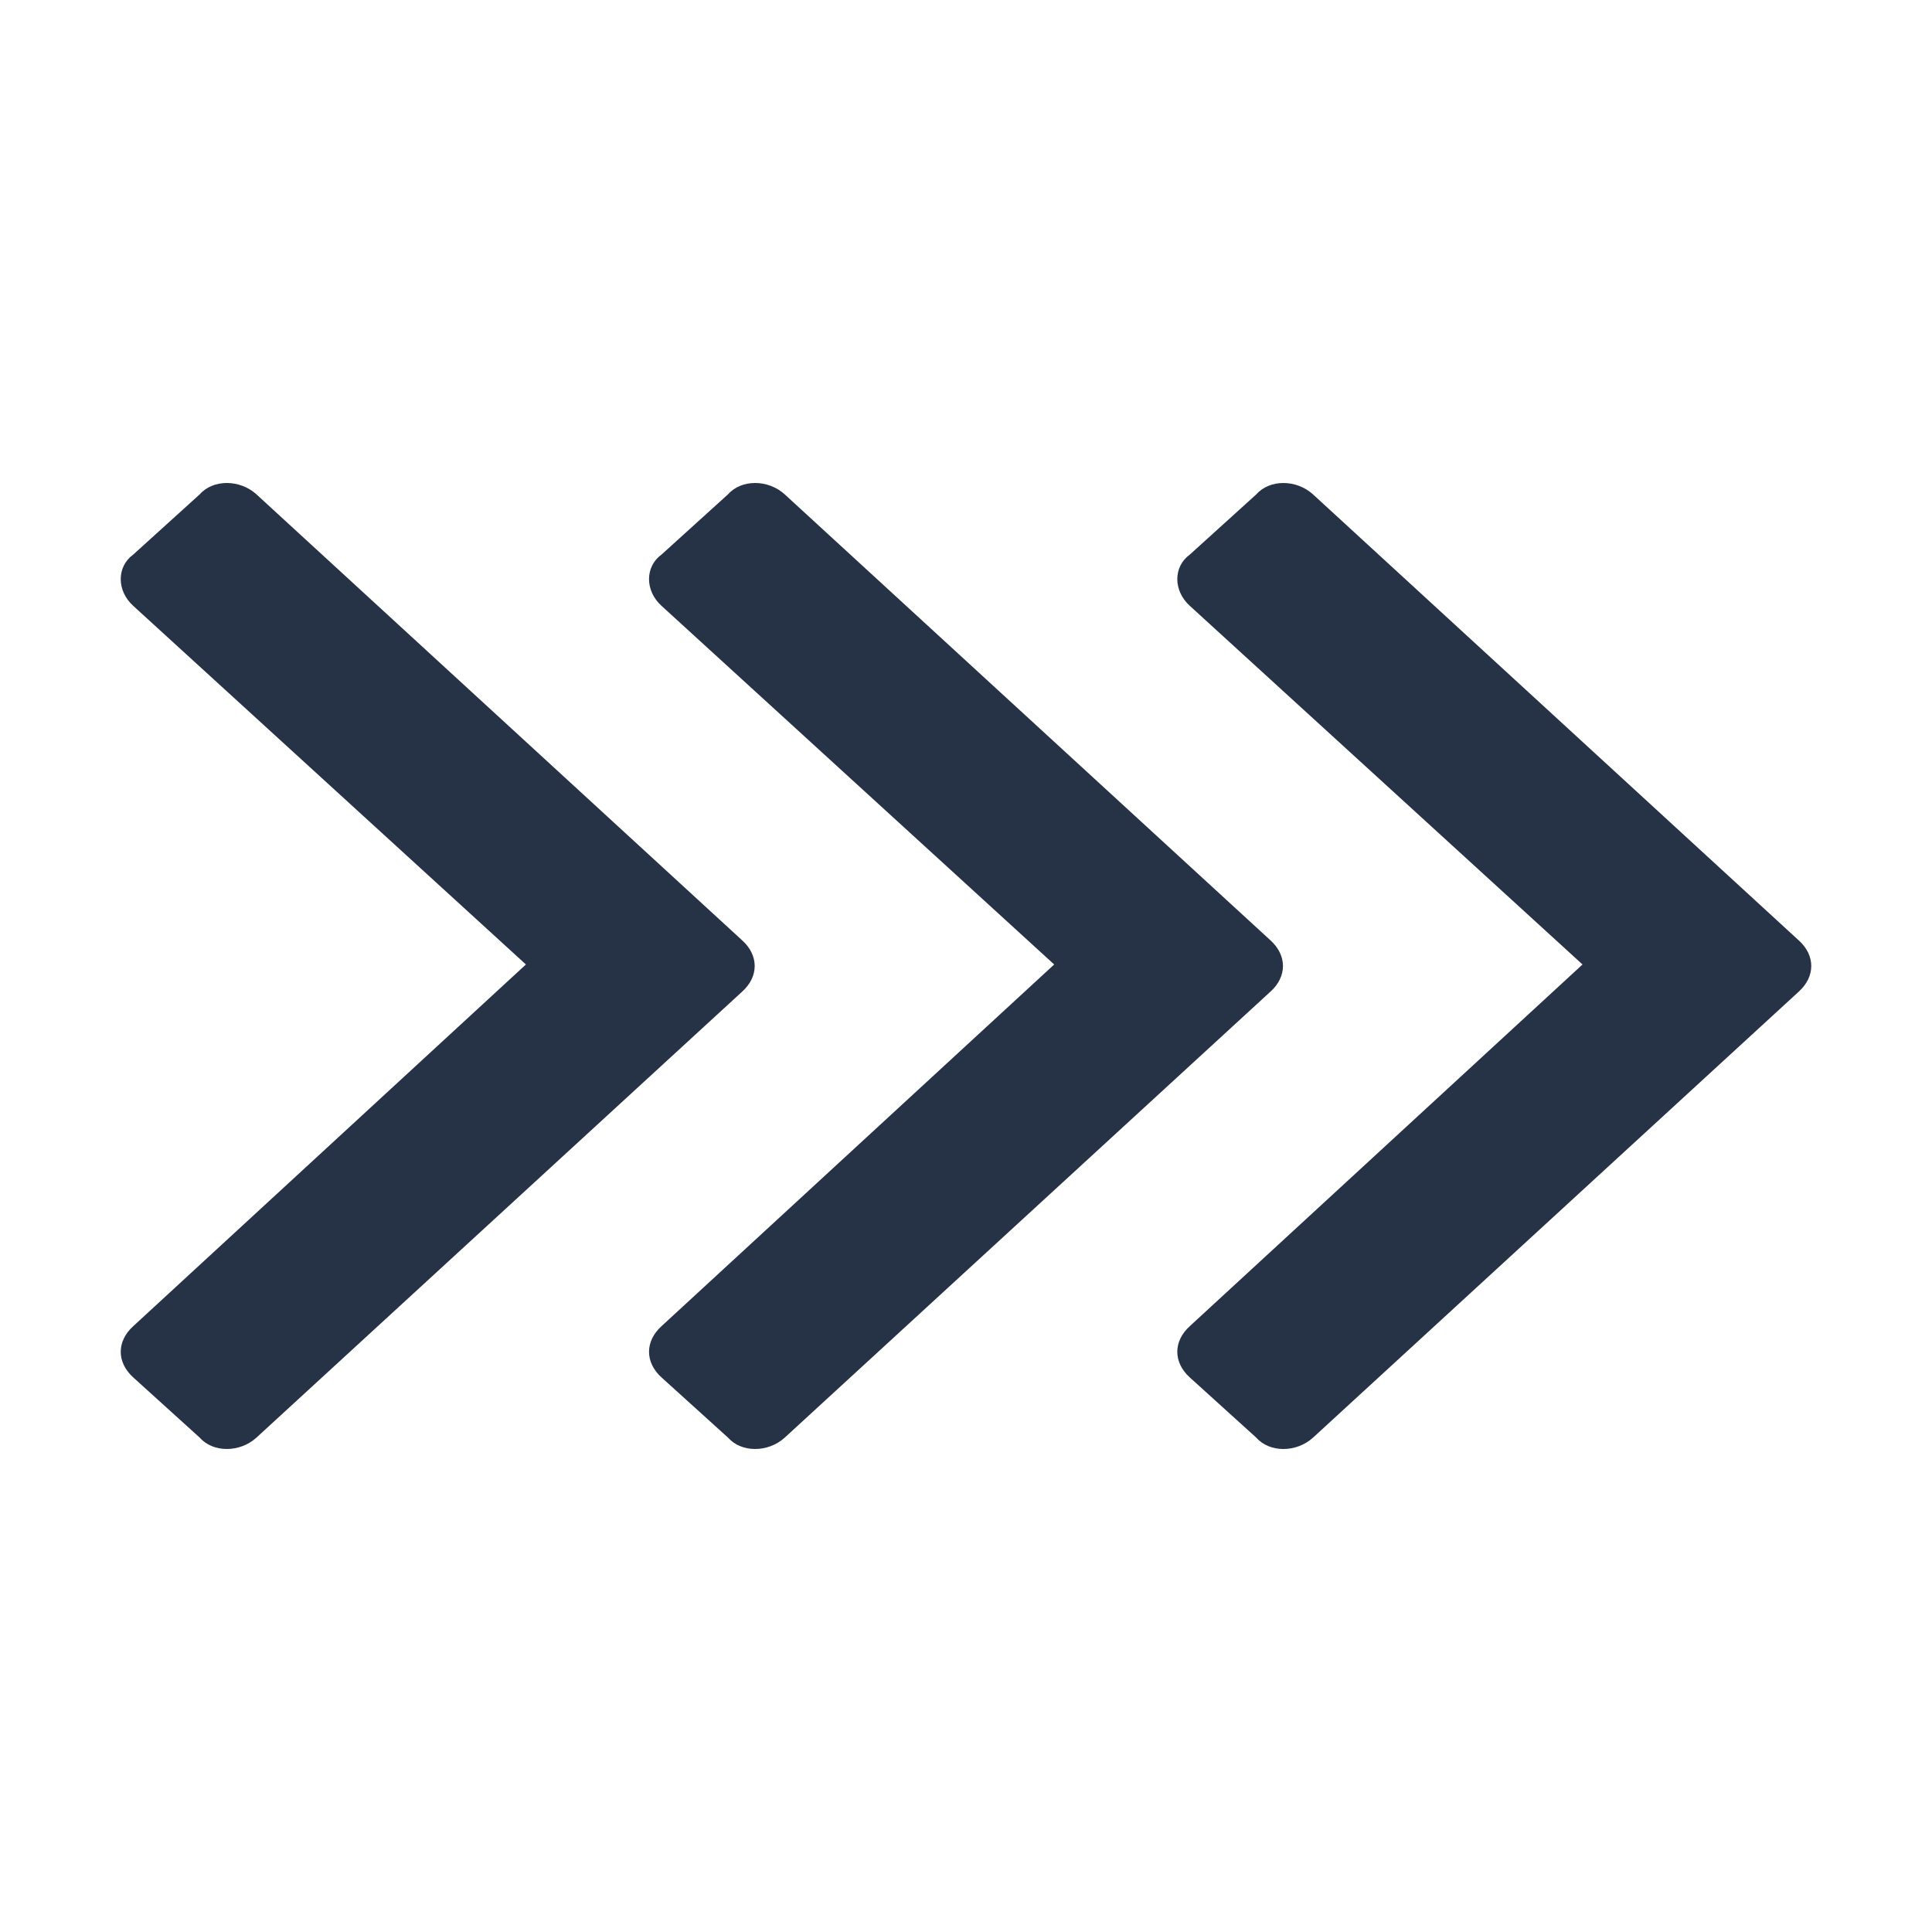 <svg xmlns="http://www.w3.org/2000/svg" width="56" height="56" fill="none" viewBox="0 0 56 56">
    <path fill="#263245" d="M21.513 27.257L7.431 14.327c-.483-.436-1.254-.436-1.64 0l-1.93 1.748c-.482.35-.482 1.048 0 1.485l11.383 10.396L3.862 38.44c-.483.437-.483 1.048 0 1.485l1.929 1.747c.386.437 1.157.437 1.64 0l14.082-12.93c.483-.436.483-1.048 0-1.485z"/>
    <path fill="#263245" d="M36.826 28.743c.482-.437.482-1.049 0-1.486l-14.083-12.93c-.482-.436-1.254-.436-1.64 0l-1.929 1.748c-.482.35-.482 1.048 0 1.485l11.382 10.396L19.174 38.44c-.482.437-.482 1.048 0 1.485l1.93 1.747c.385.437 1.157.437 1.64 0l14.082-12.93z"/>
    <path fill="#263245" d="M52.138 27.257c.483.437.483 1.049 0 1.486l-14.082 12.93c-.483.436-1.254.436-1.64 0l-1.93-1.748c-.482-.437-.482-1.048 0-1.485L45.87 27.956 34.487 17.56c-.483-.437-.483-1.136 0-1.485l1.929-1.747c.386-.437 1.157-.437 1.64 0l14.082 12.93z"/>
</svg>
